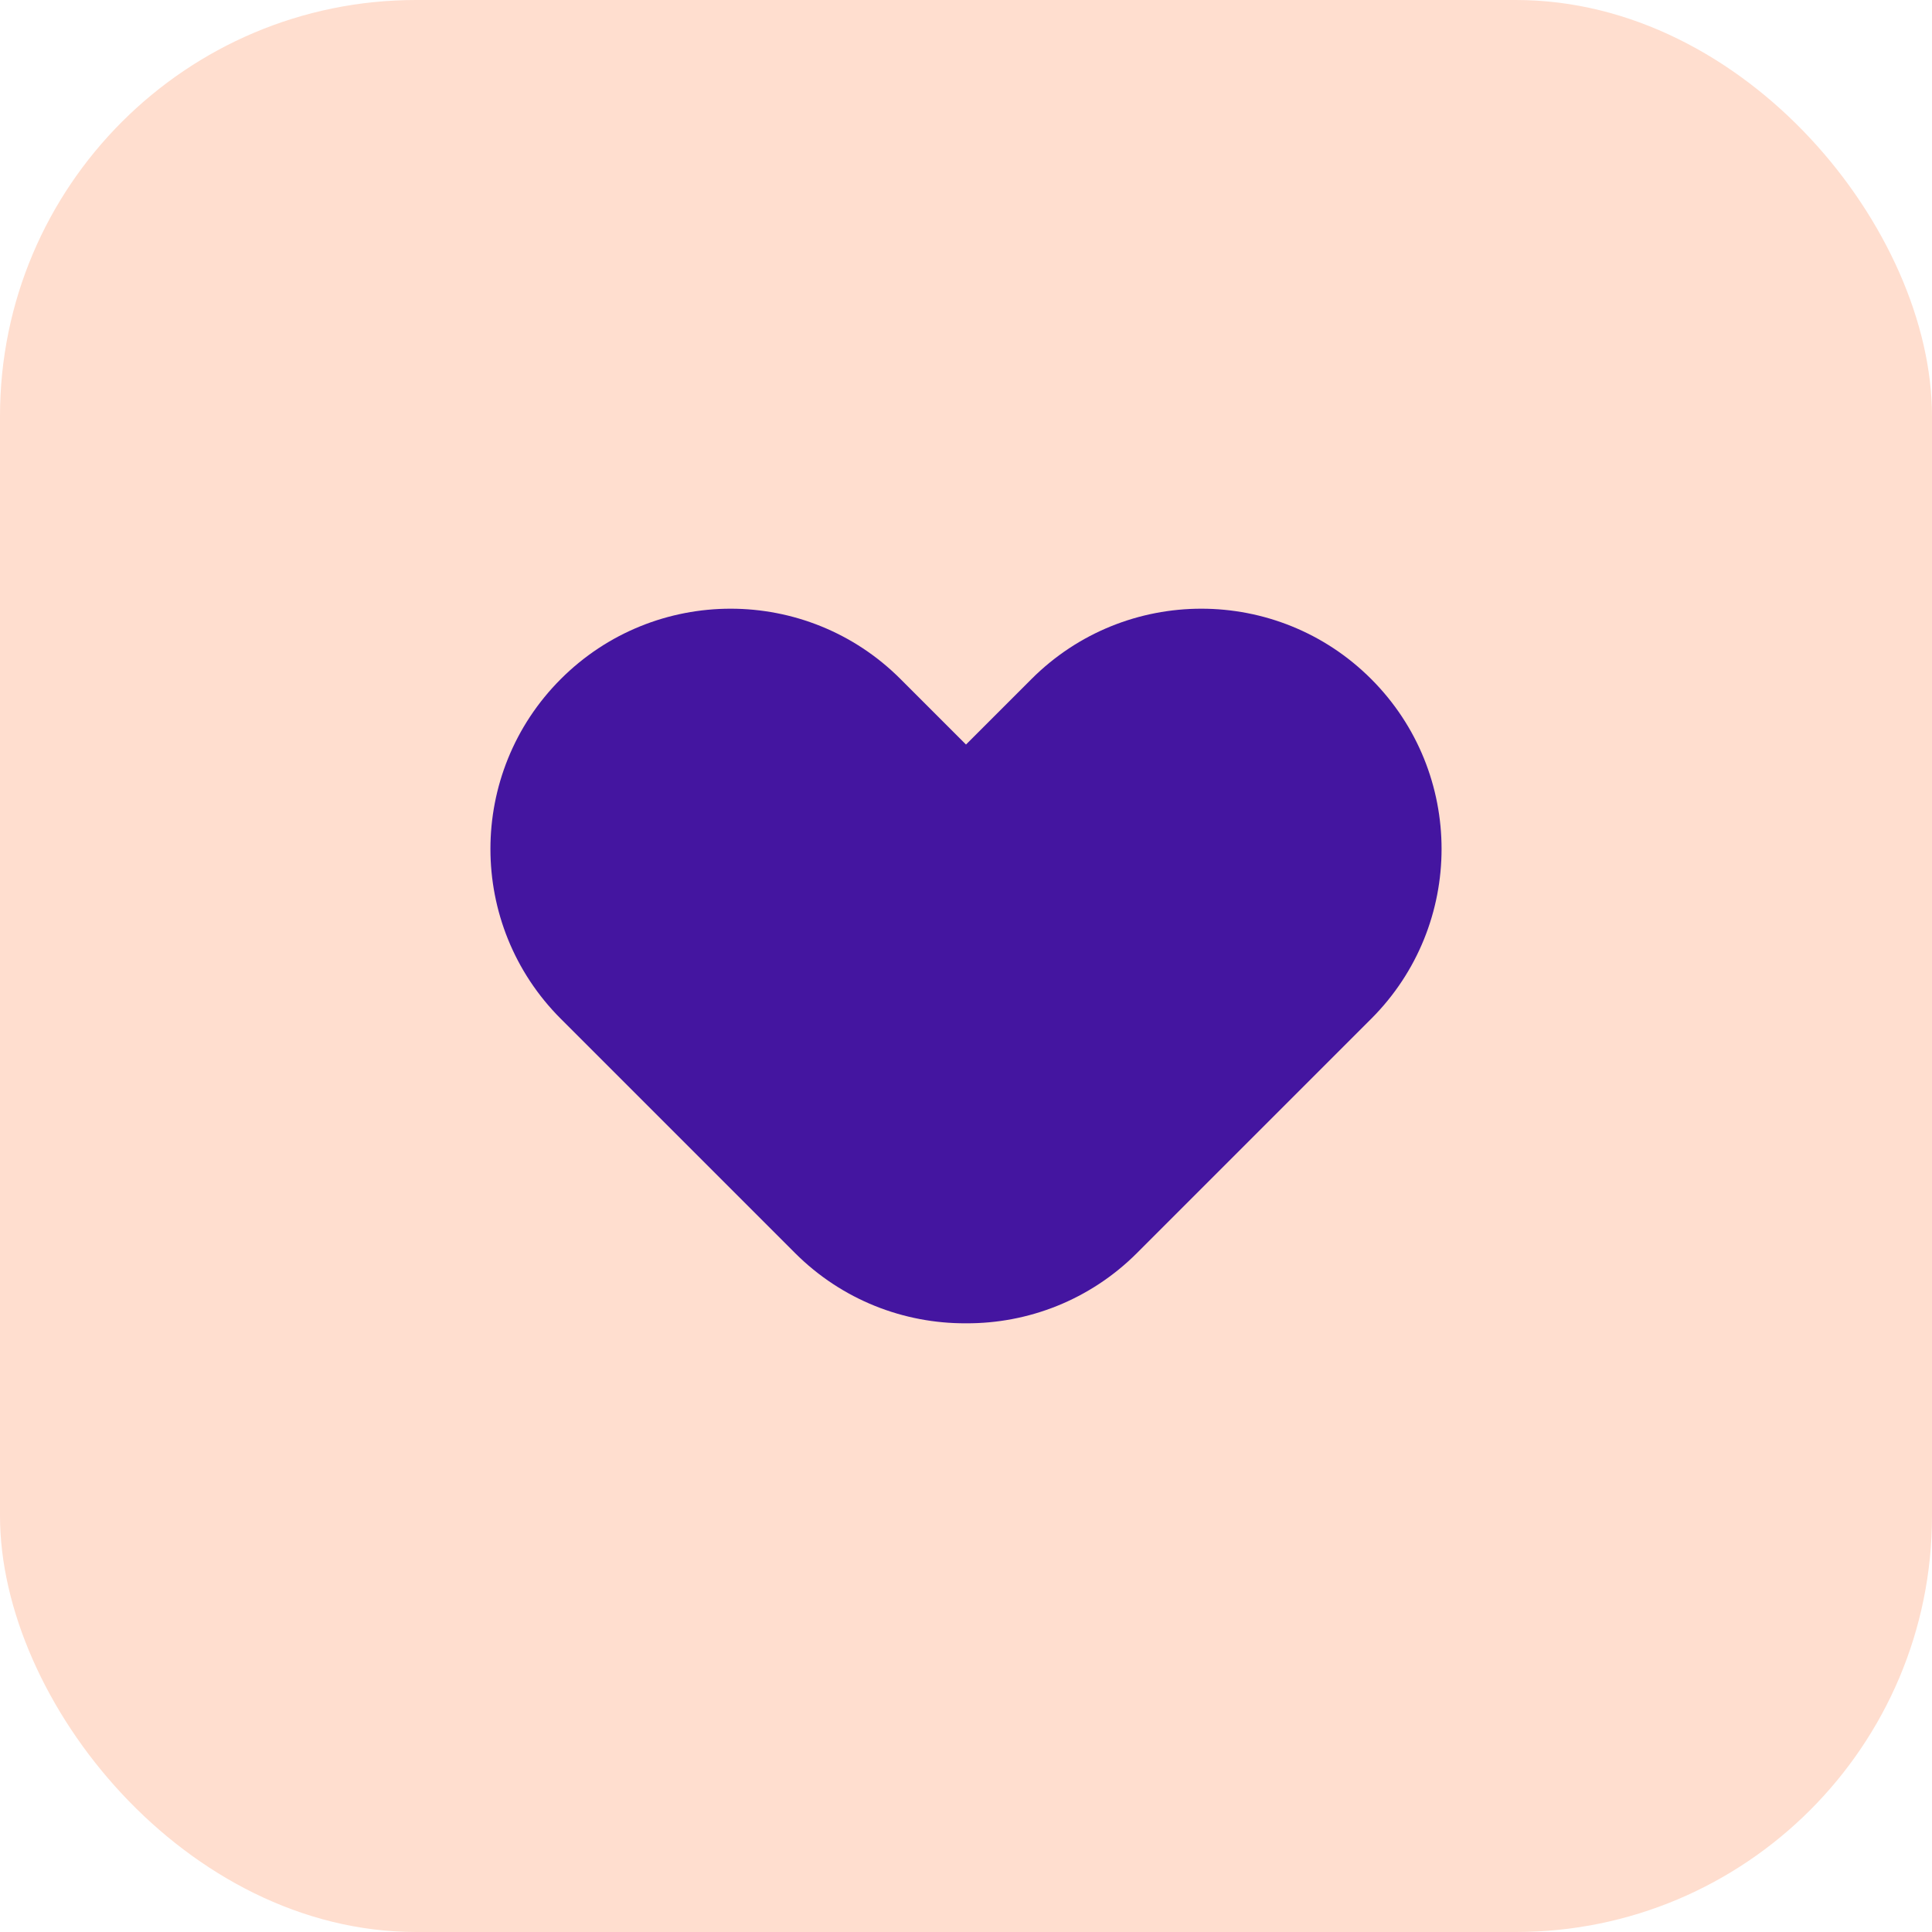 <?xml version="1.0" encoding="UTF-8"?> <svg xmlns="http://www.w3.org/2000/svg" width="65" height="65" viewBox="0 0 65 65" fill="none"><rect width="65" height="65" rx="14" fill="#FFDECF"></rect><path d="M46.133 22.846C42.977 19.69 37.859 19.69 34.703 22.846L32.5 25.049L30.297 22.846C27.141 19.69 22.023 19.69 18.867 22.846C15.711 26.003 15.711 31.12 18.867 34.276L26.746 42.155C28.334 43.743 30.419 44.531 32.5 44.521C34.581 44.531 36.666 43.743 38.254 42.155L46.133 34.276C49.289 31.12 49.289 26.003 46.133 22.846Z" fill="#4415A0"></path></svg> 